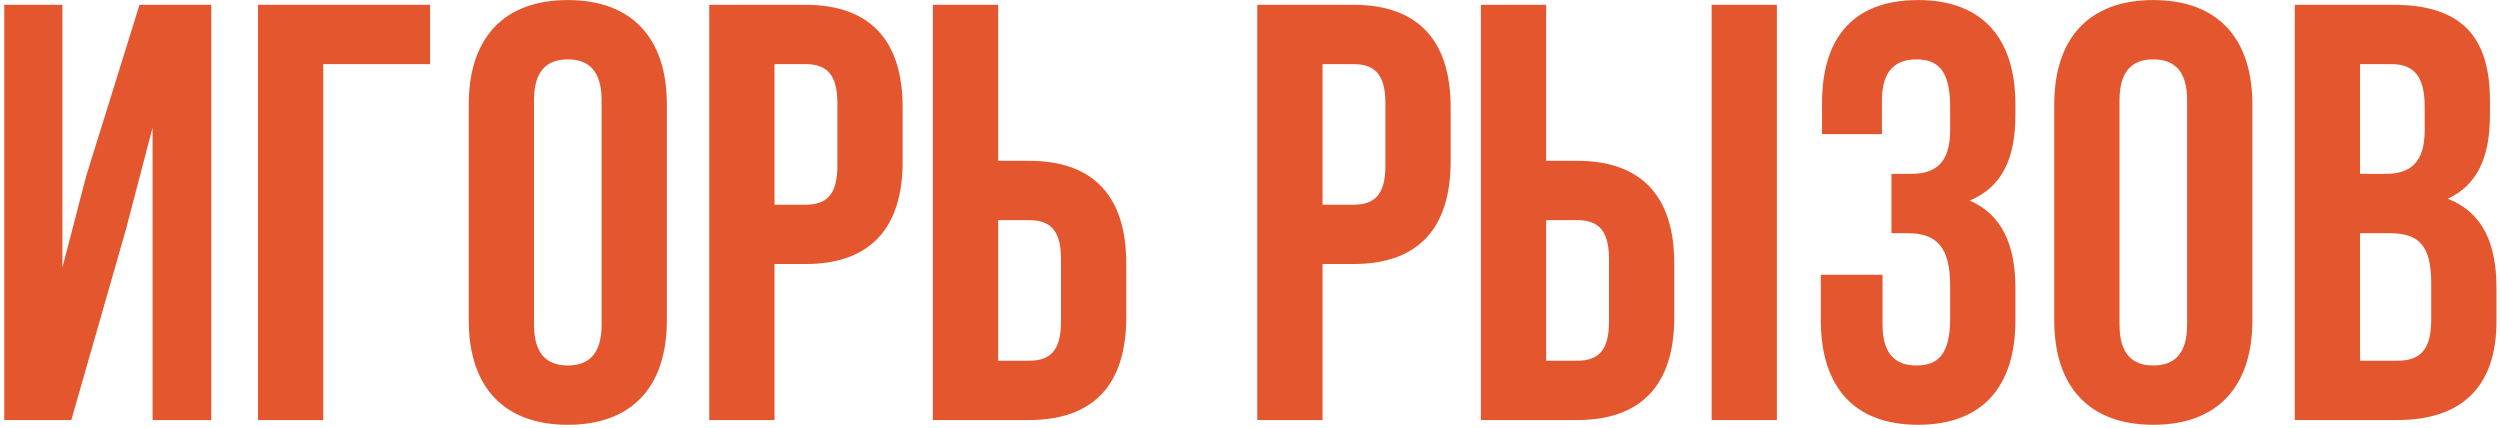 <?xml version="1.0" encoding="UTF-8"?> <svg xmlns="http://www.w3.org/2000/svg" width="514" height="88" viewBox="0 0 514 88" fill="none"><path d="M25.88 47.212L14.66 86.361H0.878L0.878 0.988H12.831V55.017L17.709 36.235L28.685 0.988H43.443V86.361H31.369V26.234L25.88 47.212ZM66.464 86.361H53.048V0.988L88.417 0.988V13.184H66.464V86.361ZM109.788 20.624V66.725C109.788 72.823 112.471 75.141 116.74 75.141C121.009 75.141 123.692 72.823 123.692 66.725V20.624C123.692 14.526 121.009 12.209 116.74 12.209C112.471 12.209 109.788 14.526 109.788 20.624ZM96.373 65.871V21.478C96.373 7.818 103.568 0.013 116.74 0.013C129.912 0.013 137.107 7.818 137.107 21.478V65.871C137.107 79.531 129.912 87.337 116.74 87.337C103.568 87.337 96.373 79.531 96.373 65.871ZM165.583 0.988C178.999 0.988 185.585 8.428 185.585 22.088V33.186C185.585 46.846 178.999 54.285 165.583 54.285H159.241V86.361H145.826V0.988H165.583ZM165.583 13.184H159.241V42.089H165.583C169.852 42.089 172.169 40.138 172.169 34.04V21.234C172.169 15.136 169.852 13.184 165.583 13.184ZM211.557 86.361H191.799V0.988H205.215V33.064H211.557C224.972 33.064 231.558 40.504 231.558 54.163V65.262C231.558 78.921 224.972 86.361 211.557 86.361ZM205.215 74.165H211.557C215.825 74.165 218.143 72.213 218.143 66.115V53.309C218.143 47.212 215.825 45.26 211.557 45.26H205.215V74.165ZM278.254 0.988C291.67 0.988 298.255 8.428 298.255 22.088V33.186C298.255 46.846 291.67 54.285 278.254 54.285H271.912V86.361H258.496V0.988H278.254ZM278.254 13.184H271.912V42.089H278.254C282.522 42.089 284.84 40.138 284.84 34.04V21.234C284.84 15.136 282.522 13.184 278.254 13.184ZM324.227 86.361H304.47V0.988L317.885 0.988V33.064H324.227C337.643 33.064 344.229 40.504 344.229 54.163V65.262C344.229 78.921 337.643 86.361 324.227 86.361ZM317.885 74.165H324.227C328.496 74.165 330.813 72.213 330.813 66.115V53.309C330.813 47.212 328.496 45.26 324.227 45.26H317.885V74.165ZM365.328 86.361H351.912V0.988H365.328V86.361ZM400.953 26.722V21.966C400.953 14.282 398.27 12.209 394.001 12.209C389.732 12.209 386.927 14.526 386.927 20.624V27.576H374.609V21.234C374.609 7.574 381.195 0.013 394.367 0.013C407.539 0.013 414.368 7.818 414.368 21.478V23.673C414.368 32.82 411.441 38.552 404.978 41.235C411.685 44.163 414.368 50.504 414.368 59.164V65.871C414.368 79.531 407.539 87.337 394.367 87.337C381.195 87.337 374.365 79.531 374.365 65.871V56.48H387.049V66.725C387.049 72.823 389.732 75.141 394.001 75.141C398.27 75.141 400.953 73.067 400.953 65.506V58.798C400.953 50.87 398.27 47.943 392.172 47.943H388.879V35.747H392.903C397.904 35.747 400.953 33.552 400.953 26.722ZM435.771 20.624V66.725C435.771 72.823 438.454 75.141 442.722 75.141C446.991 75.141 449.674 72.823 449.674 66.725V20.624C449.674 14.526 446.991 12.209 442.722 12.209C438.454 12.209 435.771 14.526 435.771 20.624ZM422.355 65.871V21.478C422.355 7.818 429.551 0.013 442.722 0.013C455.894 0.013 463.09 7.818 463.09 21.478V65.871C463.09 79.531 455.894 87.337 442.722 87.337C429.551 87.337 422.355 79.531 422.355 65.871ZM492.054 0.988C505.957 0.988 511.933 7.452 511.933 20.624V23.673C511.933 32.454 509.25 38.065 503.274 40.87C510.47 43.675 513.275 50.139 513.275 59.164V66.115C513.275 79.287 506.323 86.361 492.907 86.361H471.808V0.988H492.054ZM491.2 47.943H485.224V74.165H492.907C497.42 74.165 499.859 72.091 499.859 65.749V58.31C499.859 50.383 497.298 47.943 491.2 47.943ZM491.688 13.184H485.224V35.747H490.468C495.468 35.747 498.517 33.552 498.517 26.722V21.966C498.517 15.868 496.444 13.184 491.688 13.184Z" fill="#E4562E"></path></svg> 